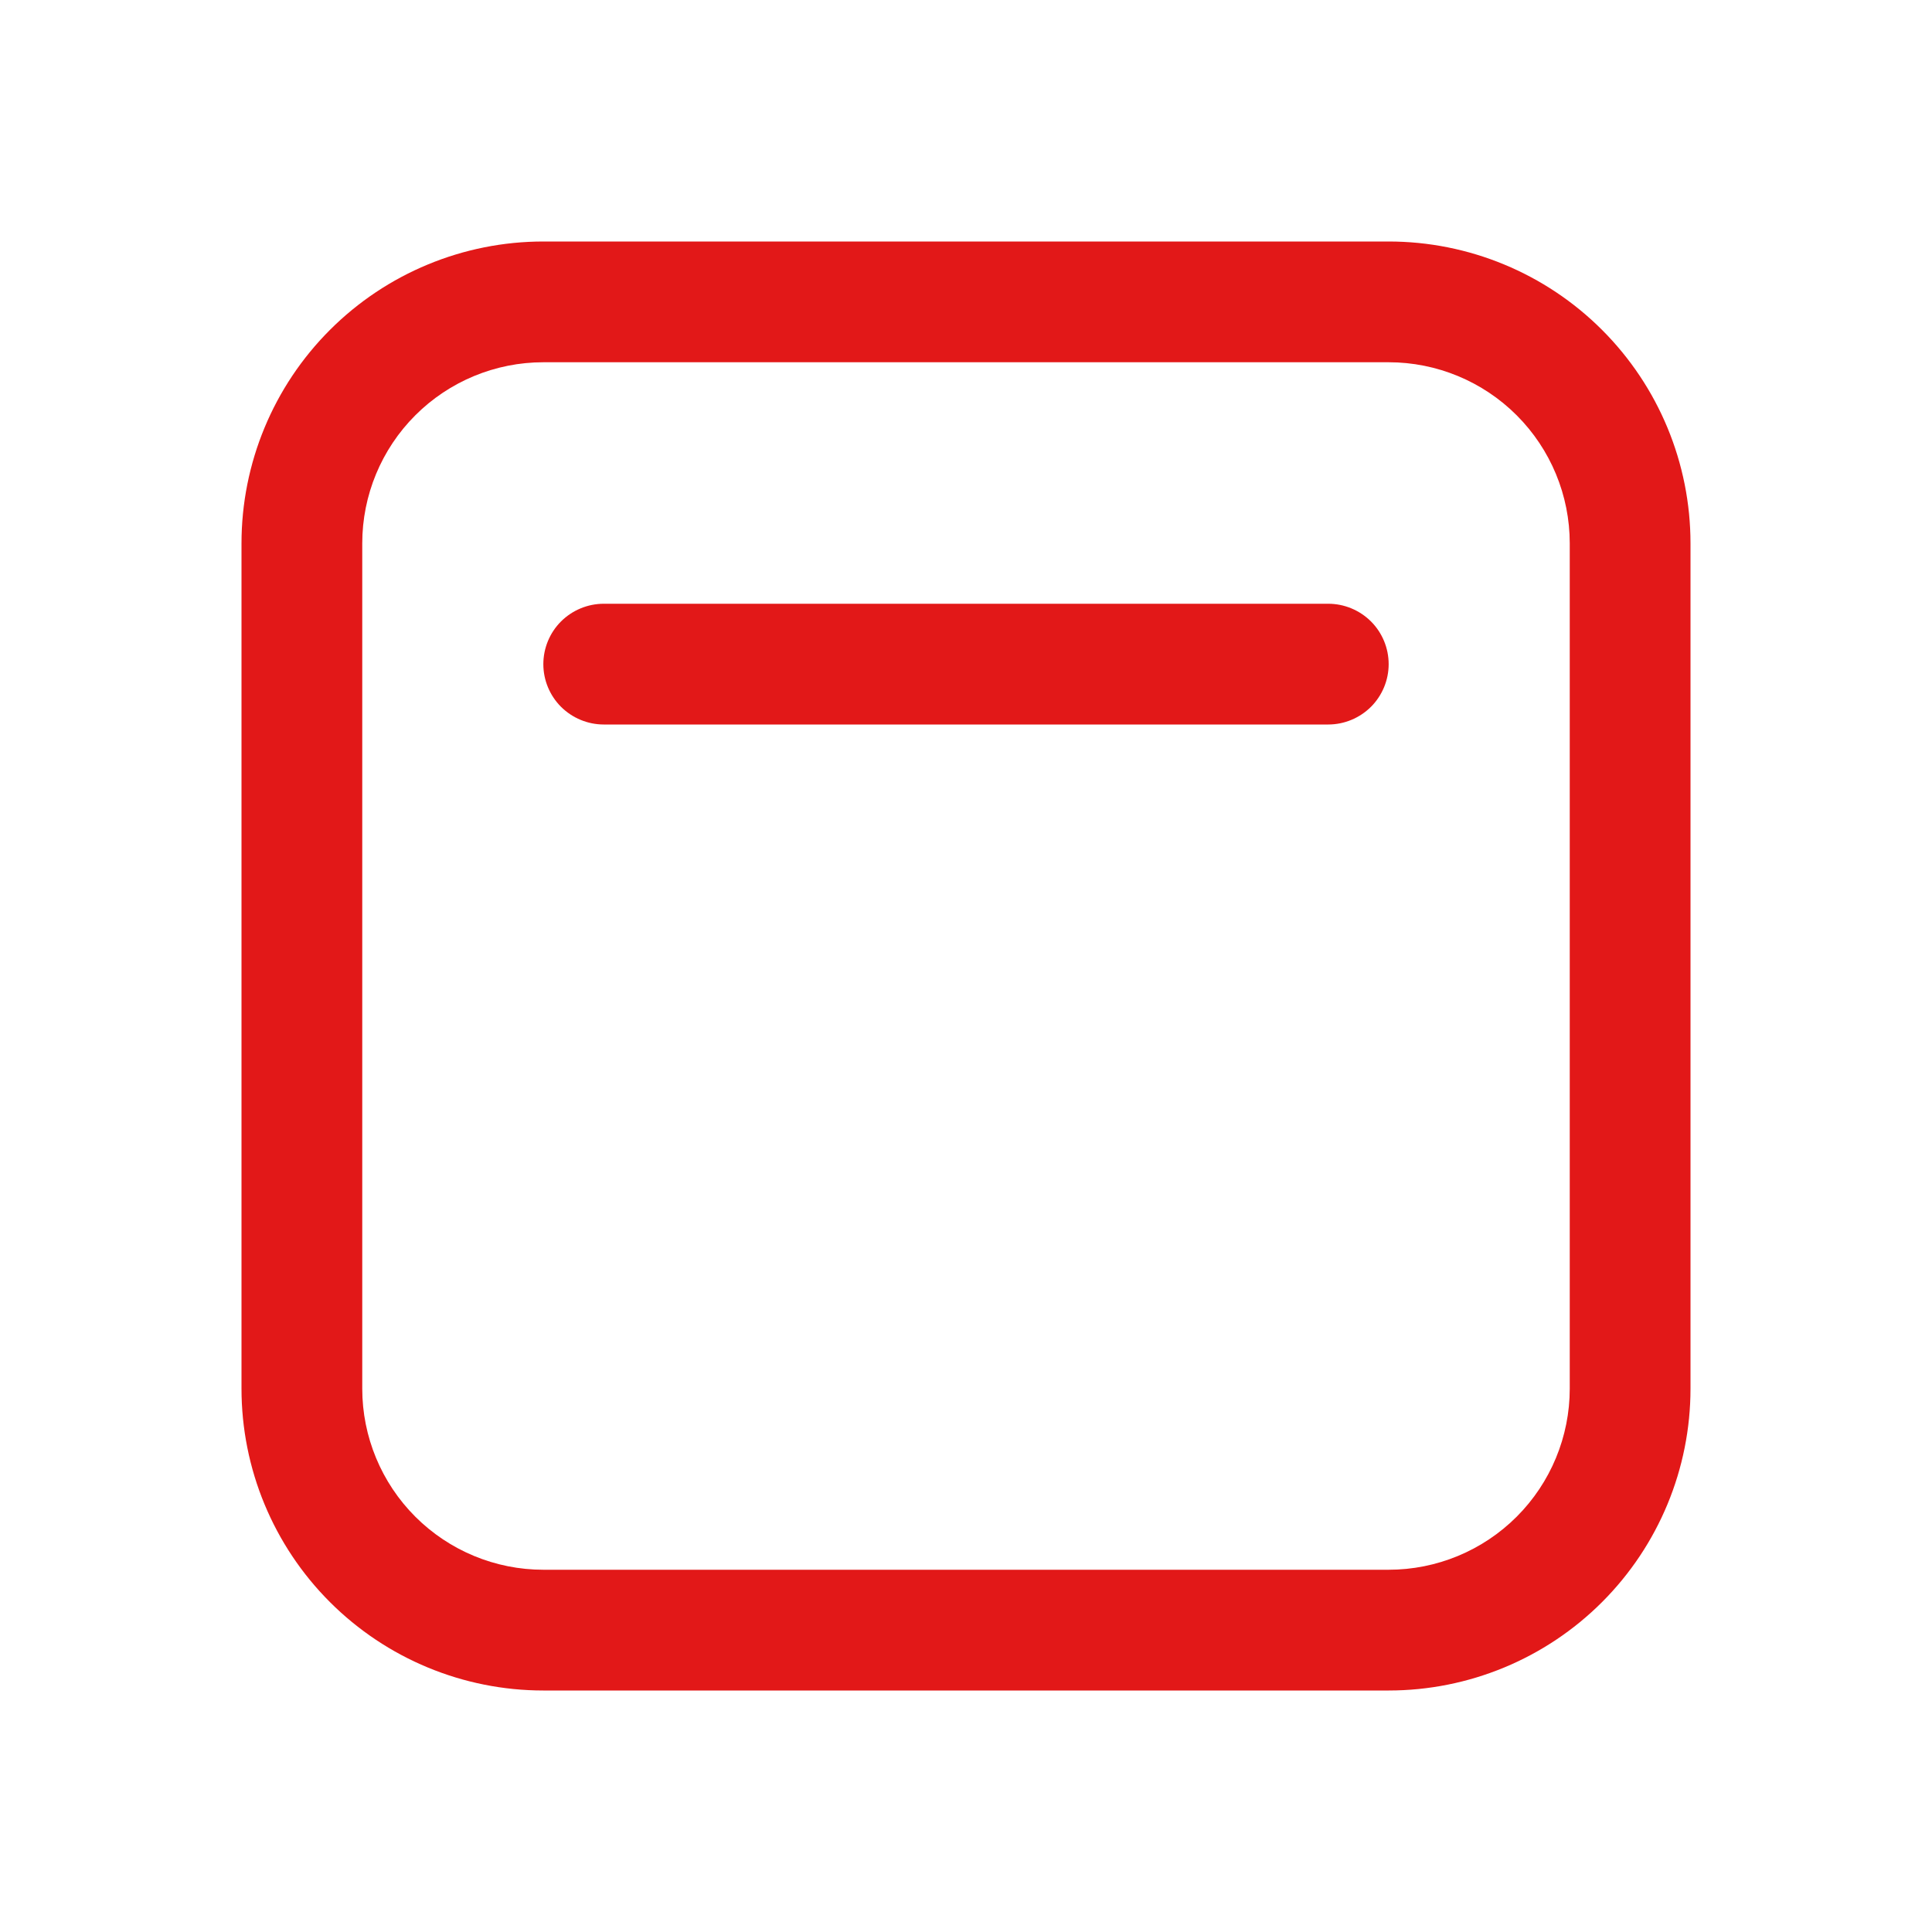 <svg width="26" height="26" viewBox="0 0 26 26" fill="none" xmlns="http://www.w3.org/2000/svg">
<path d="M7.312 3.25C6.235 3.25 5.202 3.678 4.44 4.44C3.678 5.202 3.25 6.235 3.25 7.312V18.688C3.25 19.765 3.678 20.798 4.44 21.56C5.202 22.322 6.235 22.75 7.312 22.75H18.688C19.765 22.75 20.798 22.322 21.56 21.56C22.322 20.798 22.75 19.765 22.75 18.688V7.312C22.75 6.235 22.322 5.202 21.56 4.44C20.798 3.678 19.765 3.25 18.688 3.25H7.312ZM4.875 7.312C4.875 6.666 5.132 6.046 5.589 5.589C6.046 5.132 6.666 4.875 7.312 4.875H18.688C19.334 4.875 19.954 5.132 20.411 5.589C20.868 6.046 21.125 6.666 21.125 7.312V18.688C21.125 19.334 20.868 19.954 20.411 20.411C19.954 20.868 19.334 21.125 18.688 21.125H7.312C6.666 21.125 6.046 20.868 5.589 20.411C5.132 19.954 4.875 19.334 4.875 18.688V7.312ZM8.125 8.125C7.91 8.125 7.703 8.211 7.55 8.363C7.398 8.515 7.312 8.722 7.312 8.938C7.312 9.153 7.398 9.36 7.55 9.512C7.703 9.664 7.91 9.75 8.125 9.75H17.875C18.09 9.75 18.297 9.664 18.45 9.512C18.602 9.36 18.688 9.153 18.688 8.938C18.688 8.722 18.602 8.515 18.45 8.363C18.297 8.211 18.09 8.125 17.875 8.125H8.125Z" fill="#E21818"/>
</svg>

